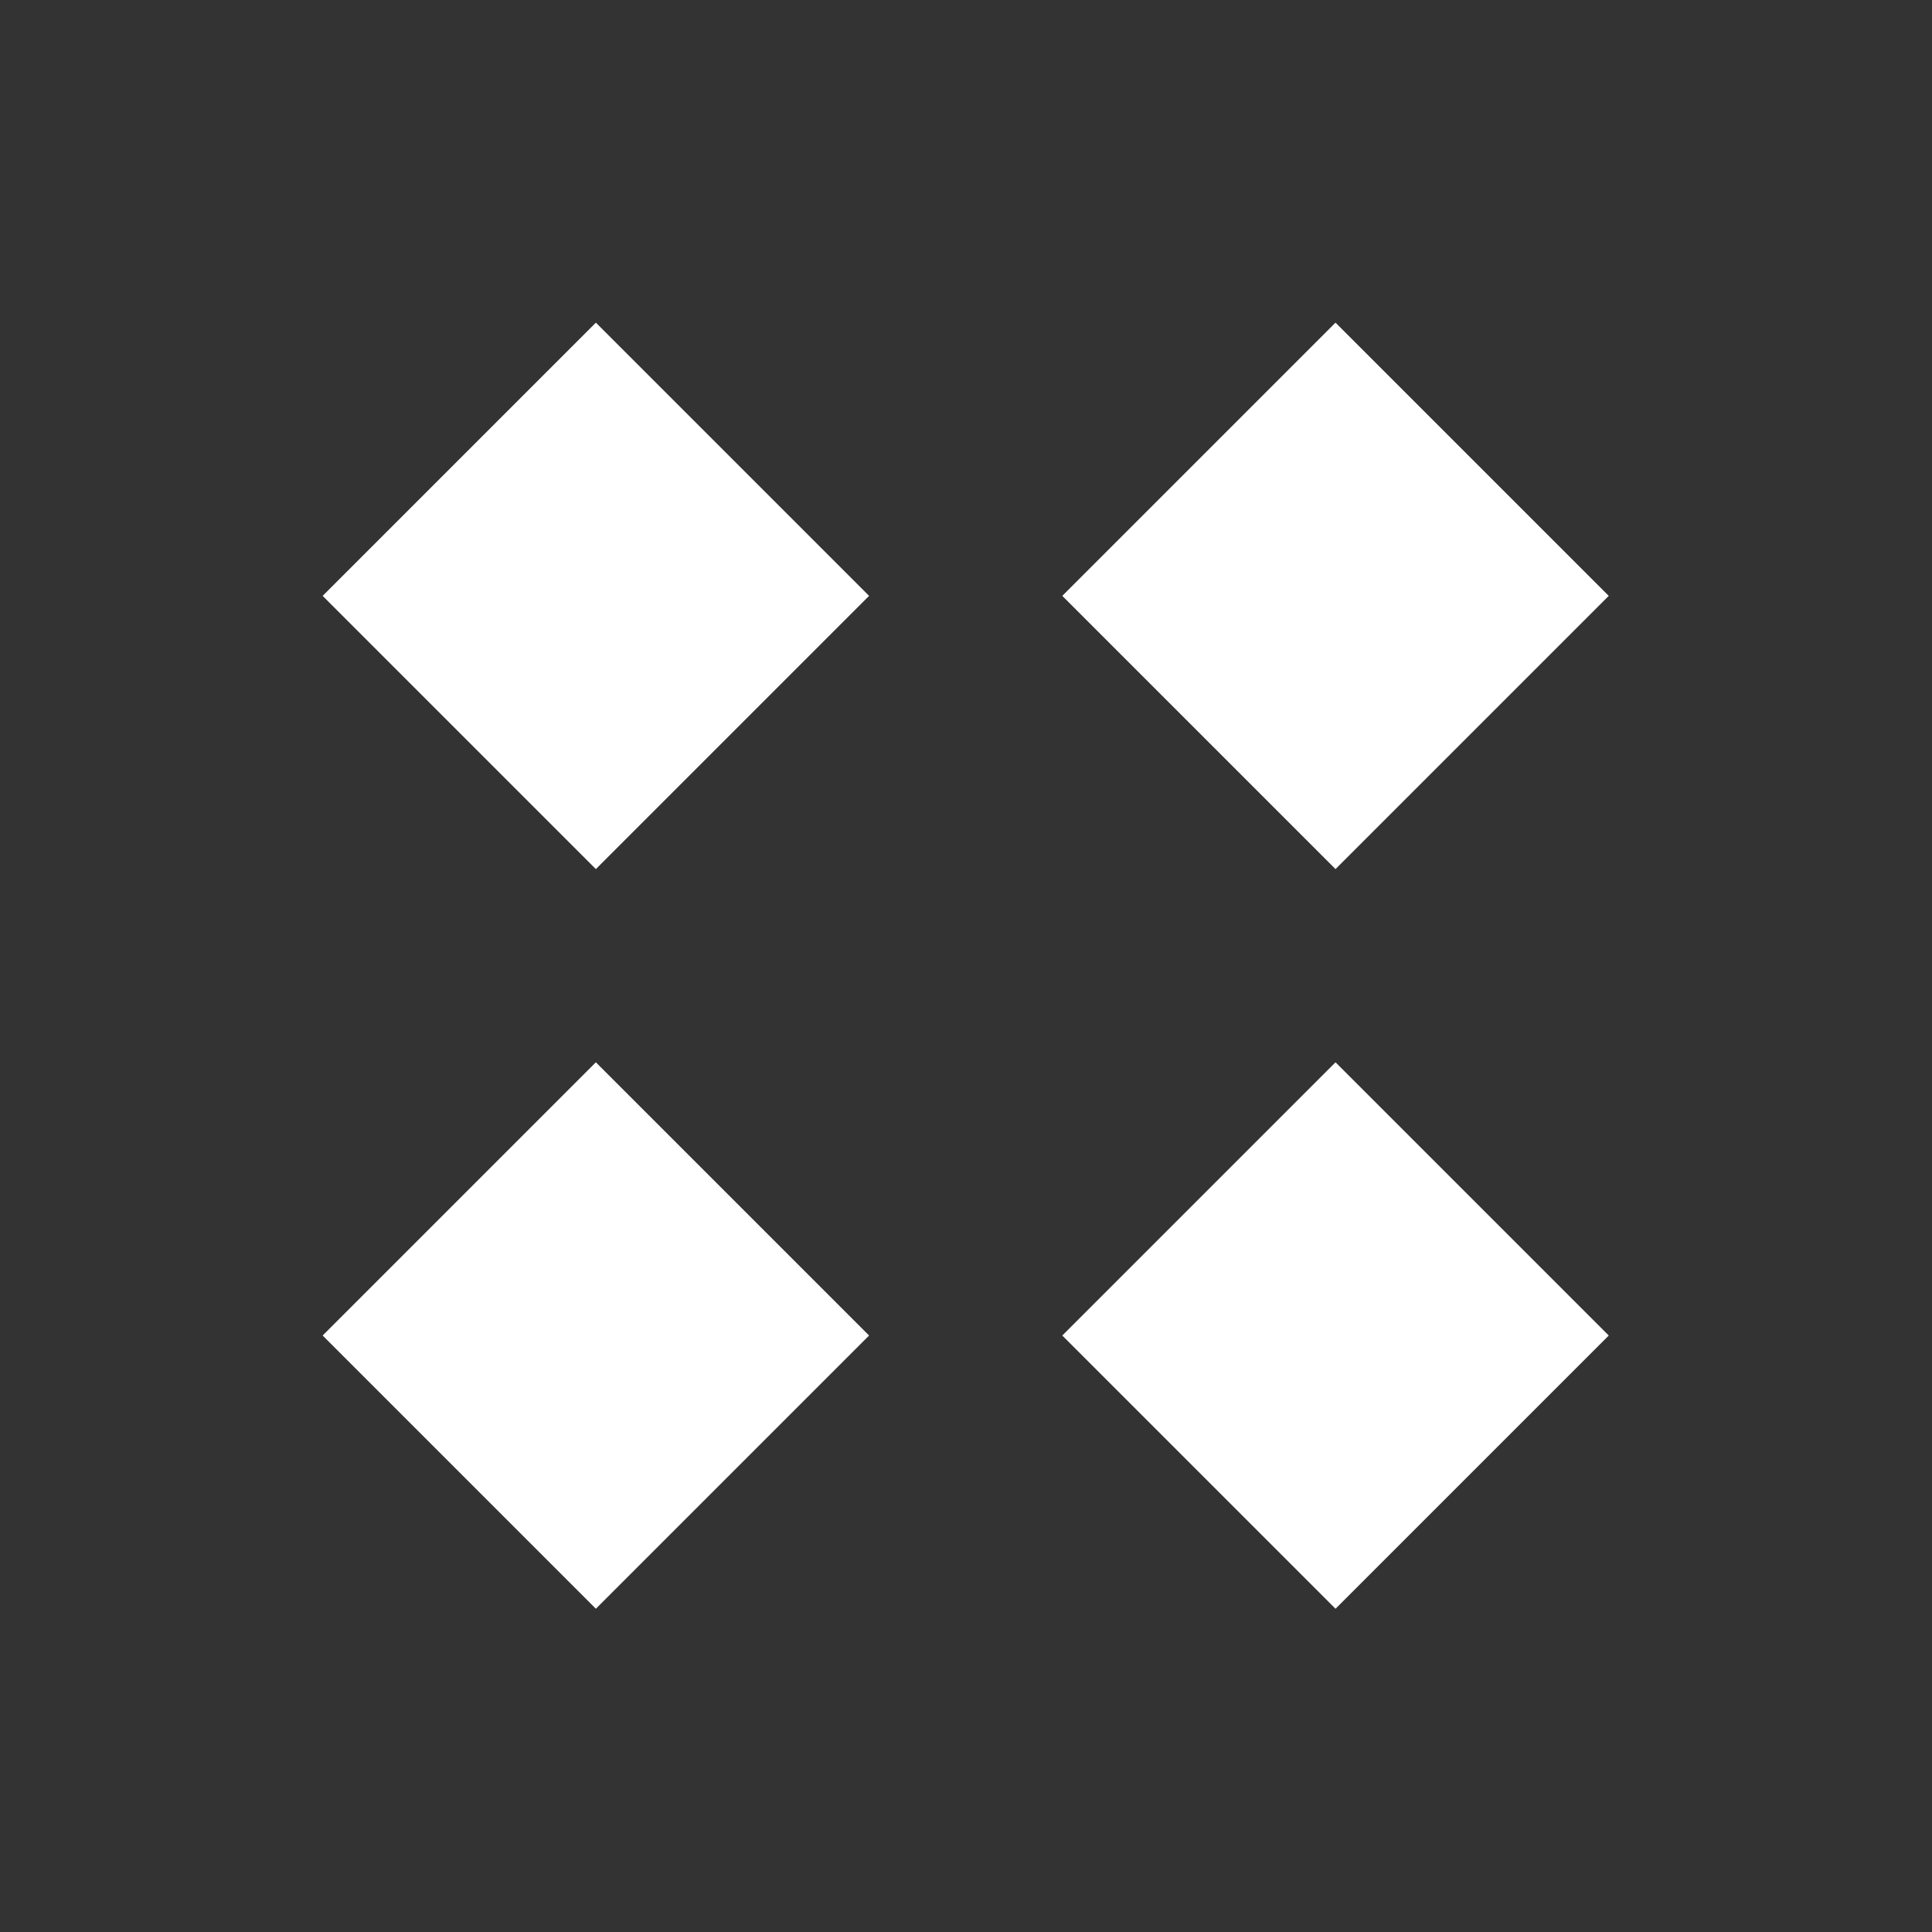 <svg width="1000" height="1000" viewBox="0 0 1000 1000" fill="none" xmlns="http://www.w3.org/2000/svg">
<rect x="0" y="0" width="1000" height="1000" fill="#333333" stroke="none"/>
<path d="M549.844 308.421L691.265 167L832.686 308.421L691.265 449.843L549.844 308.421Z" fill="white"/>
<path d="M167 308.421L308.421 167L449.843 308.421L308.421 449.843L167 308.421Z" fill="white"/>
<path d="M549.844 691.265L691.265 549.844L832.686 691.265L691.265 832.686L549.844 691.265Z" fill="white"/>
<path d="M167 691.265L308.421 549.844L449.843 691.265L308.421 832.686L167 691.265Z" fill="white"/>
</svg>
